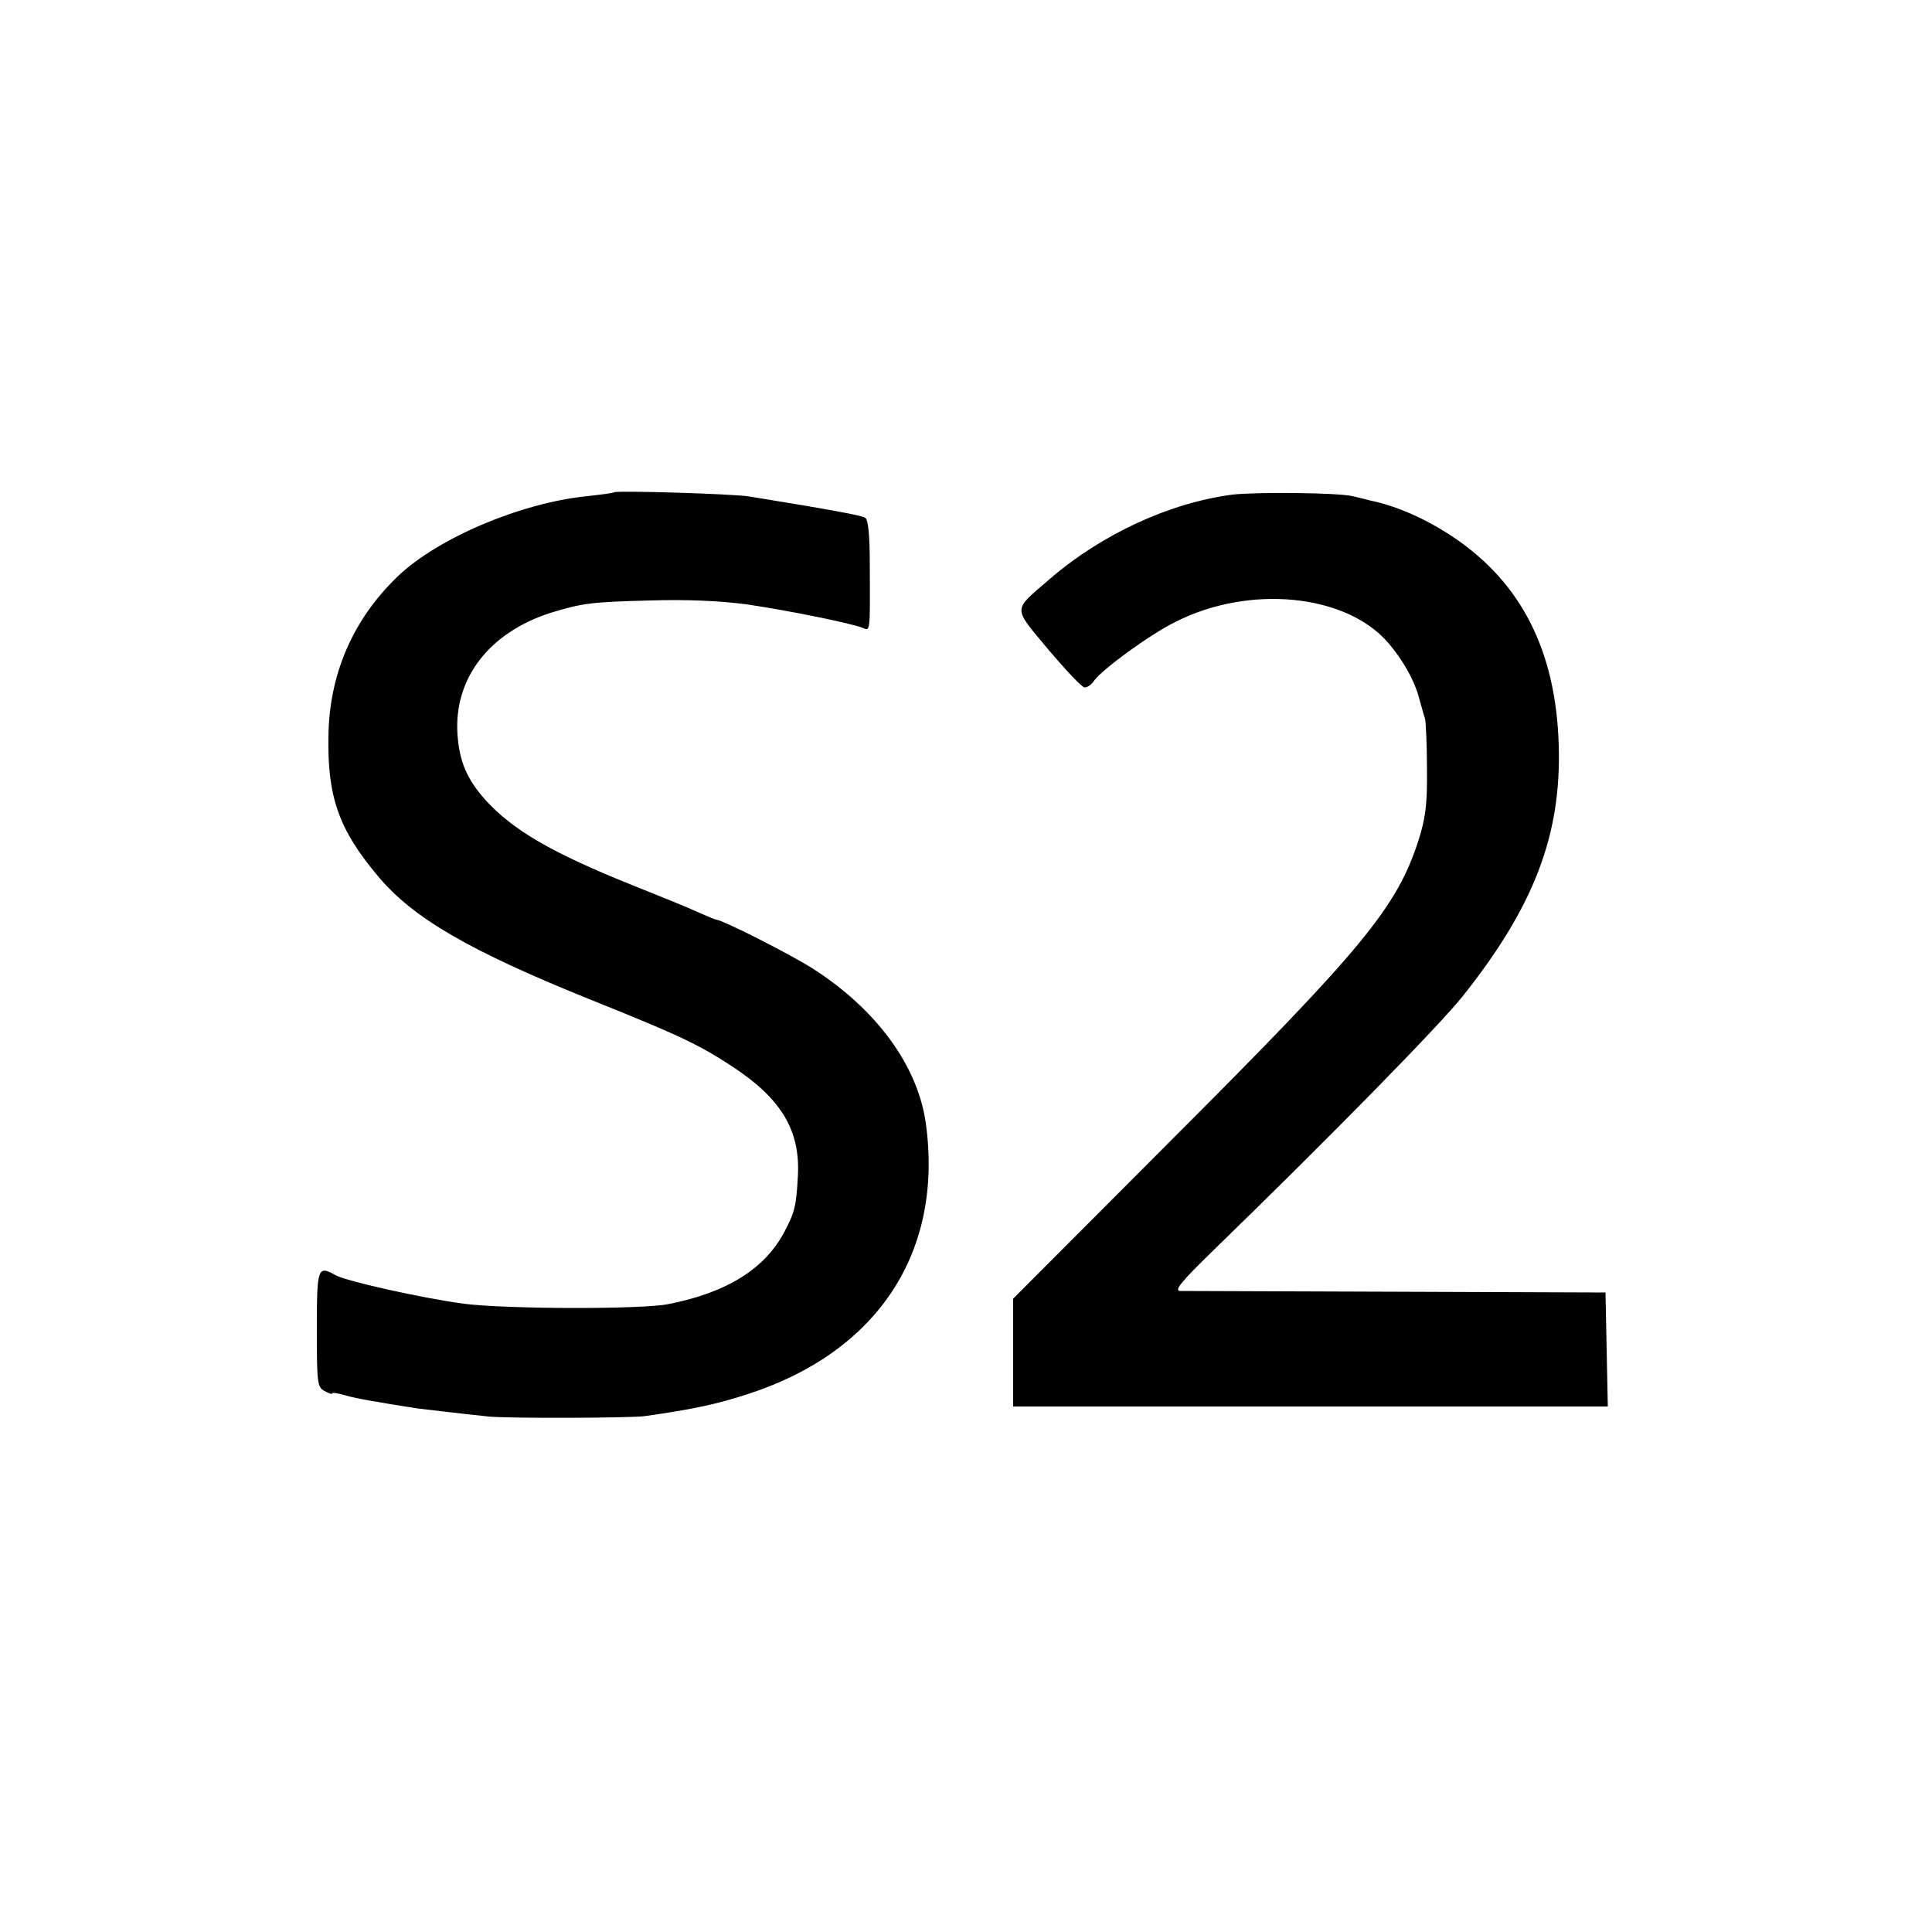 <svg version="1" xmlns="http://www.w3.org/2000/svg" width="666.667" height="666.667" viewBox="0 0 500 500"><path d="M158.9 127.4c-.2.2-3.3.6-6.9 1-17.1 1.7-38.6 10.8-49 20.7-11.6 11.1-17.8 25.3-18 41.4-.3 15.7 2.7 24.2 12.7 36.1 9.1 11 23.8 19.5 55.6 32.3 22.7 9.1 27.6 11.5 35.9 16.9 12.9 8.4 17.9 16.6 17.3 28.4-.4 7.7-.8 9.5-3.4 14.4-5 9.7-14.9 15.9-30.1 18.9-6.9 1.4-42.2 1.3-53-.1-11-1.5-30.3-5.8-33.2-7.4-4.6-2.6-4.8-1.9-4.8 14 0 13.9.1 15 2 16 1.1.6 2 .9 2 .6 0-.3 1.5 0 3.3.5 2.7.8 8.5 1.8 18.7 3.4 2.5.3 12.7 1.5 18.5 2.1 5 .5 36.3.4 40.3-.1 12.7-1.8 18.7-3.1 26.7-5.7 33.7-10.9 50.7-36.8 46.1-70.1-2.1-14.9-12.7-29.4-29.2-40-5.8-3.7-23.5-12.7-25.1-12.7-.2 0-2.3-.9-4.6-1.9-2.3-1.1-10-4.2-17-7-20.9-8.4-30.9-14.2-38.1-22.1-4.7-5.3-6.7-9.8-7.2-16.9-1-14.5 8.2-26.4 24.1-31.5 8.2-2.5 10.3-2.8 25.7-3.2 9.6-.3 18.2.1 25 1 10.9 1.6 27.1 4.9 30.1 6.1 1.9.8 1.9 1.5 1.8-16.4 0-7.5-.4-11.7-1.2-12.1-.9-.6-8.3-2-29.9-5.5-3.9-.7-34.6-1.6-35.1-1.1zM319 128c-16.2 2.1-33.9 10.2-47.5 22-9.5 8.2-9.5 6.9-.2 18.1 4.5 5.3 8.7 9.8 9.4 9.8.6.1 1.8-.7 2.5-1.8 2.1-2.9 14.4-11.9 20.9-15.1 19.2-9.8 44.3-7.3 55.2 5.4 3.6 4.2 6.6 9.4 7.8 13.7.7 2.4 1.4 5.1 1.7 5.9.2.8.5 6.7.5 13 .1 9.3-.4 12.8-2.2 18.5-5.6 17.3-14.3 27.9-63.7 77.3l-41.2 41.3V364h153.9l-.3-14.8-.3-14.7-54-.2c-29.7-.1-54.9-.2-56.1-.2-1.6-.1.3-2.4 8.4-10.3 30.7-29.8 58.6-58.3 64.6-65.8 18.6-23.3 25.7-41.9 25-65.1-.7-24.3-9.6-41.9-27-53.7-7.1-4.8-14.7-8.2-21.9-9.7-1.1-.3-3.1-.8-4.5-1.1-3.7-.9-24.7-1.1-31-.4z"/></svg>